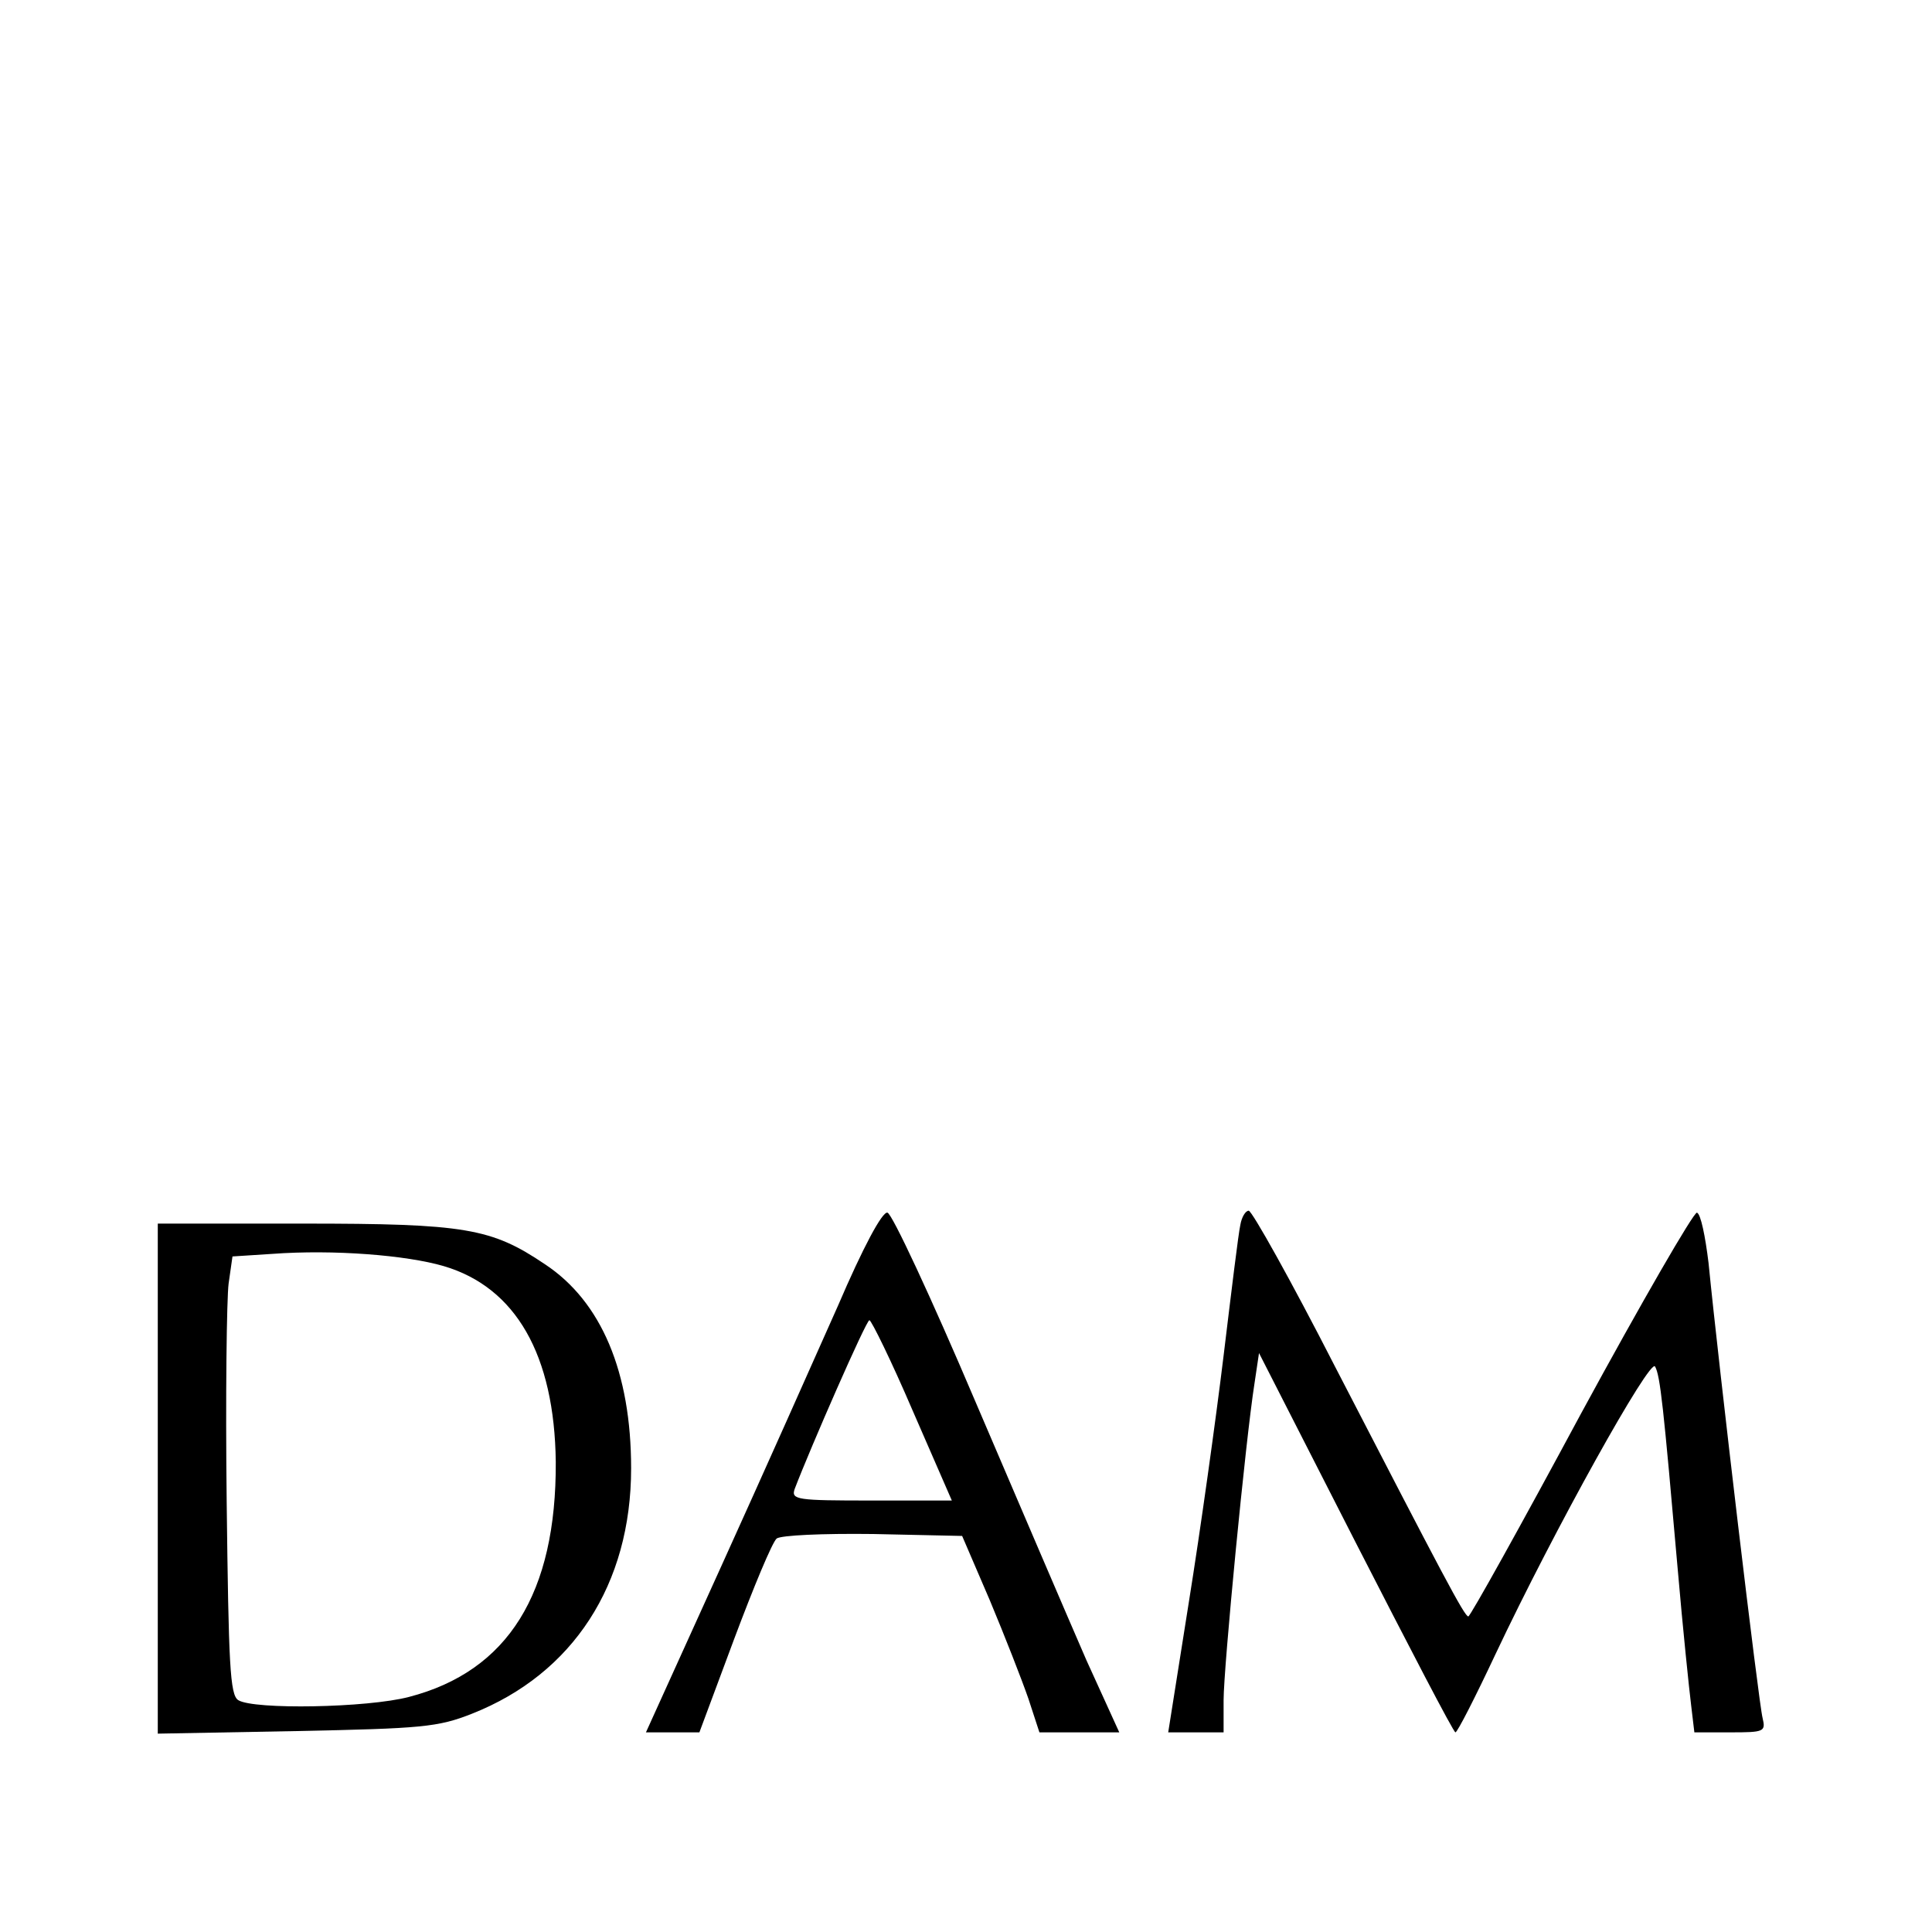 <?xml version="1.0" standalone="no"?>
<!DOCTYPE svg PUBLIC "-//W3C//DTD SVG 20010904//EN"
 "http://www.w3.org/TR/2001/REC-SVG-20010904/DTD/svg10.dtd">
<svg version="1.0" xmlns="http://www.w3.org/2000/svg"
 width="300pt" height="300pt" viewBox="0 0 300 300"
 preserveAspectRatio="xMidYMid meet">
<g transform="translate(0,300) scale(0.1,-0.1)"
fill="#000000" stroke="none">
<path d="M1301 972 c-36 -81 -117 -263 -181 -404 l-117 -258 41 0 42 0 54 145
c30 80 59 150 66 156 7 5 70 8 150 7 l138 -3 43 -100 c23 -55 50 -124 60 -153
l17 -52 62 0 62 0 -51 112 c-27 62 -105 244 -173 403 -68 160 -129 291 -136
292 -8 2 -38 -54 -77 -145z m116 -162 l61 -140 -125 0 c-115 0 -125 1 -119 18
24 63 111 262 116 262 3 0 34 -63 67 -140z"/>
<path d="M1926 1098 c-3 -13 -14 -104 -26 -203 -12 -99 -36 -271 -54 -383
l-32 -202 43 0 43 0 0 50 c0 50 34 403 48 492 l7 47 150 -294 c83 -162 152
-295 155 -295 3 0 31 55 62 121 92 195 241 462 248 447 8 -14 13 -62 35 -313
8 -93 18 -189 21 -213 l5 -42 56 0 c52 0 55 1 50 22 -6 22 -68 545 -84 707 -5
41 -12 76 -18 78 -5 1 -86 -139 -180 -312 -93 -173 -172 -315 -175 -315 -6 0
-39 63 -207 388 -68 133 -129 242 -134 242 -5 0 -11 -10 -13 -22z"/>
<path d="M245 704 l0 -396 215 4 c195 4 220 6 273 27 157 62 247 201 247 381
0 149 -46 259 -134 317 -83 56 -124 63 -375 63 l-226 0 0 -396z m444 330 c112
-33 172 -138 174 -304 1 -204 -74 -325 -228 -365 -65 -17 -241 -20 -265 -5
-13 8 -15 56 -18 307 -2 164 0 317 3 340 l6 42 62 4 c95 7 208 -2 266 -19z"/>
</g>
</svg>
